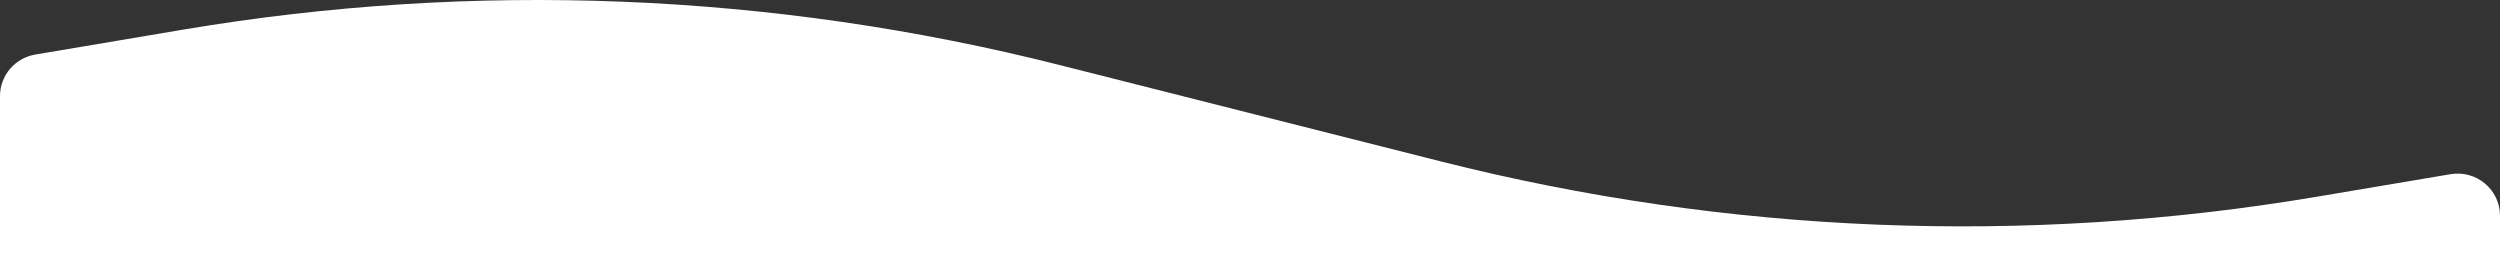 <svg xmlns="http://www.w3.org/2000/svg" viewBox="0 0 1180 130">
	<rect x="0" y="0" width="1180" height="130" fill="#333333" stroke="none"/>
	<path fill="white" d="M86.47,13.98L16.66,25.75C7.04,27.37,0,35.66,0,45.36v84.64h1180v-28.17c0-12.31-11.14-21.67-23.34-19.61l-63.13,10.64c-137.5,23.18-278.35,17.5-413.51-16.68l-180.04-45.52C364.82-3.51,223.97-9.19,86.47,13.98Z" />
</svg>